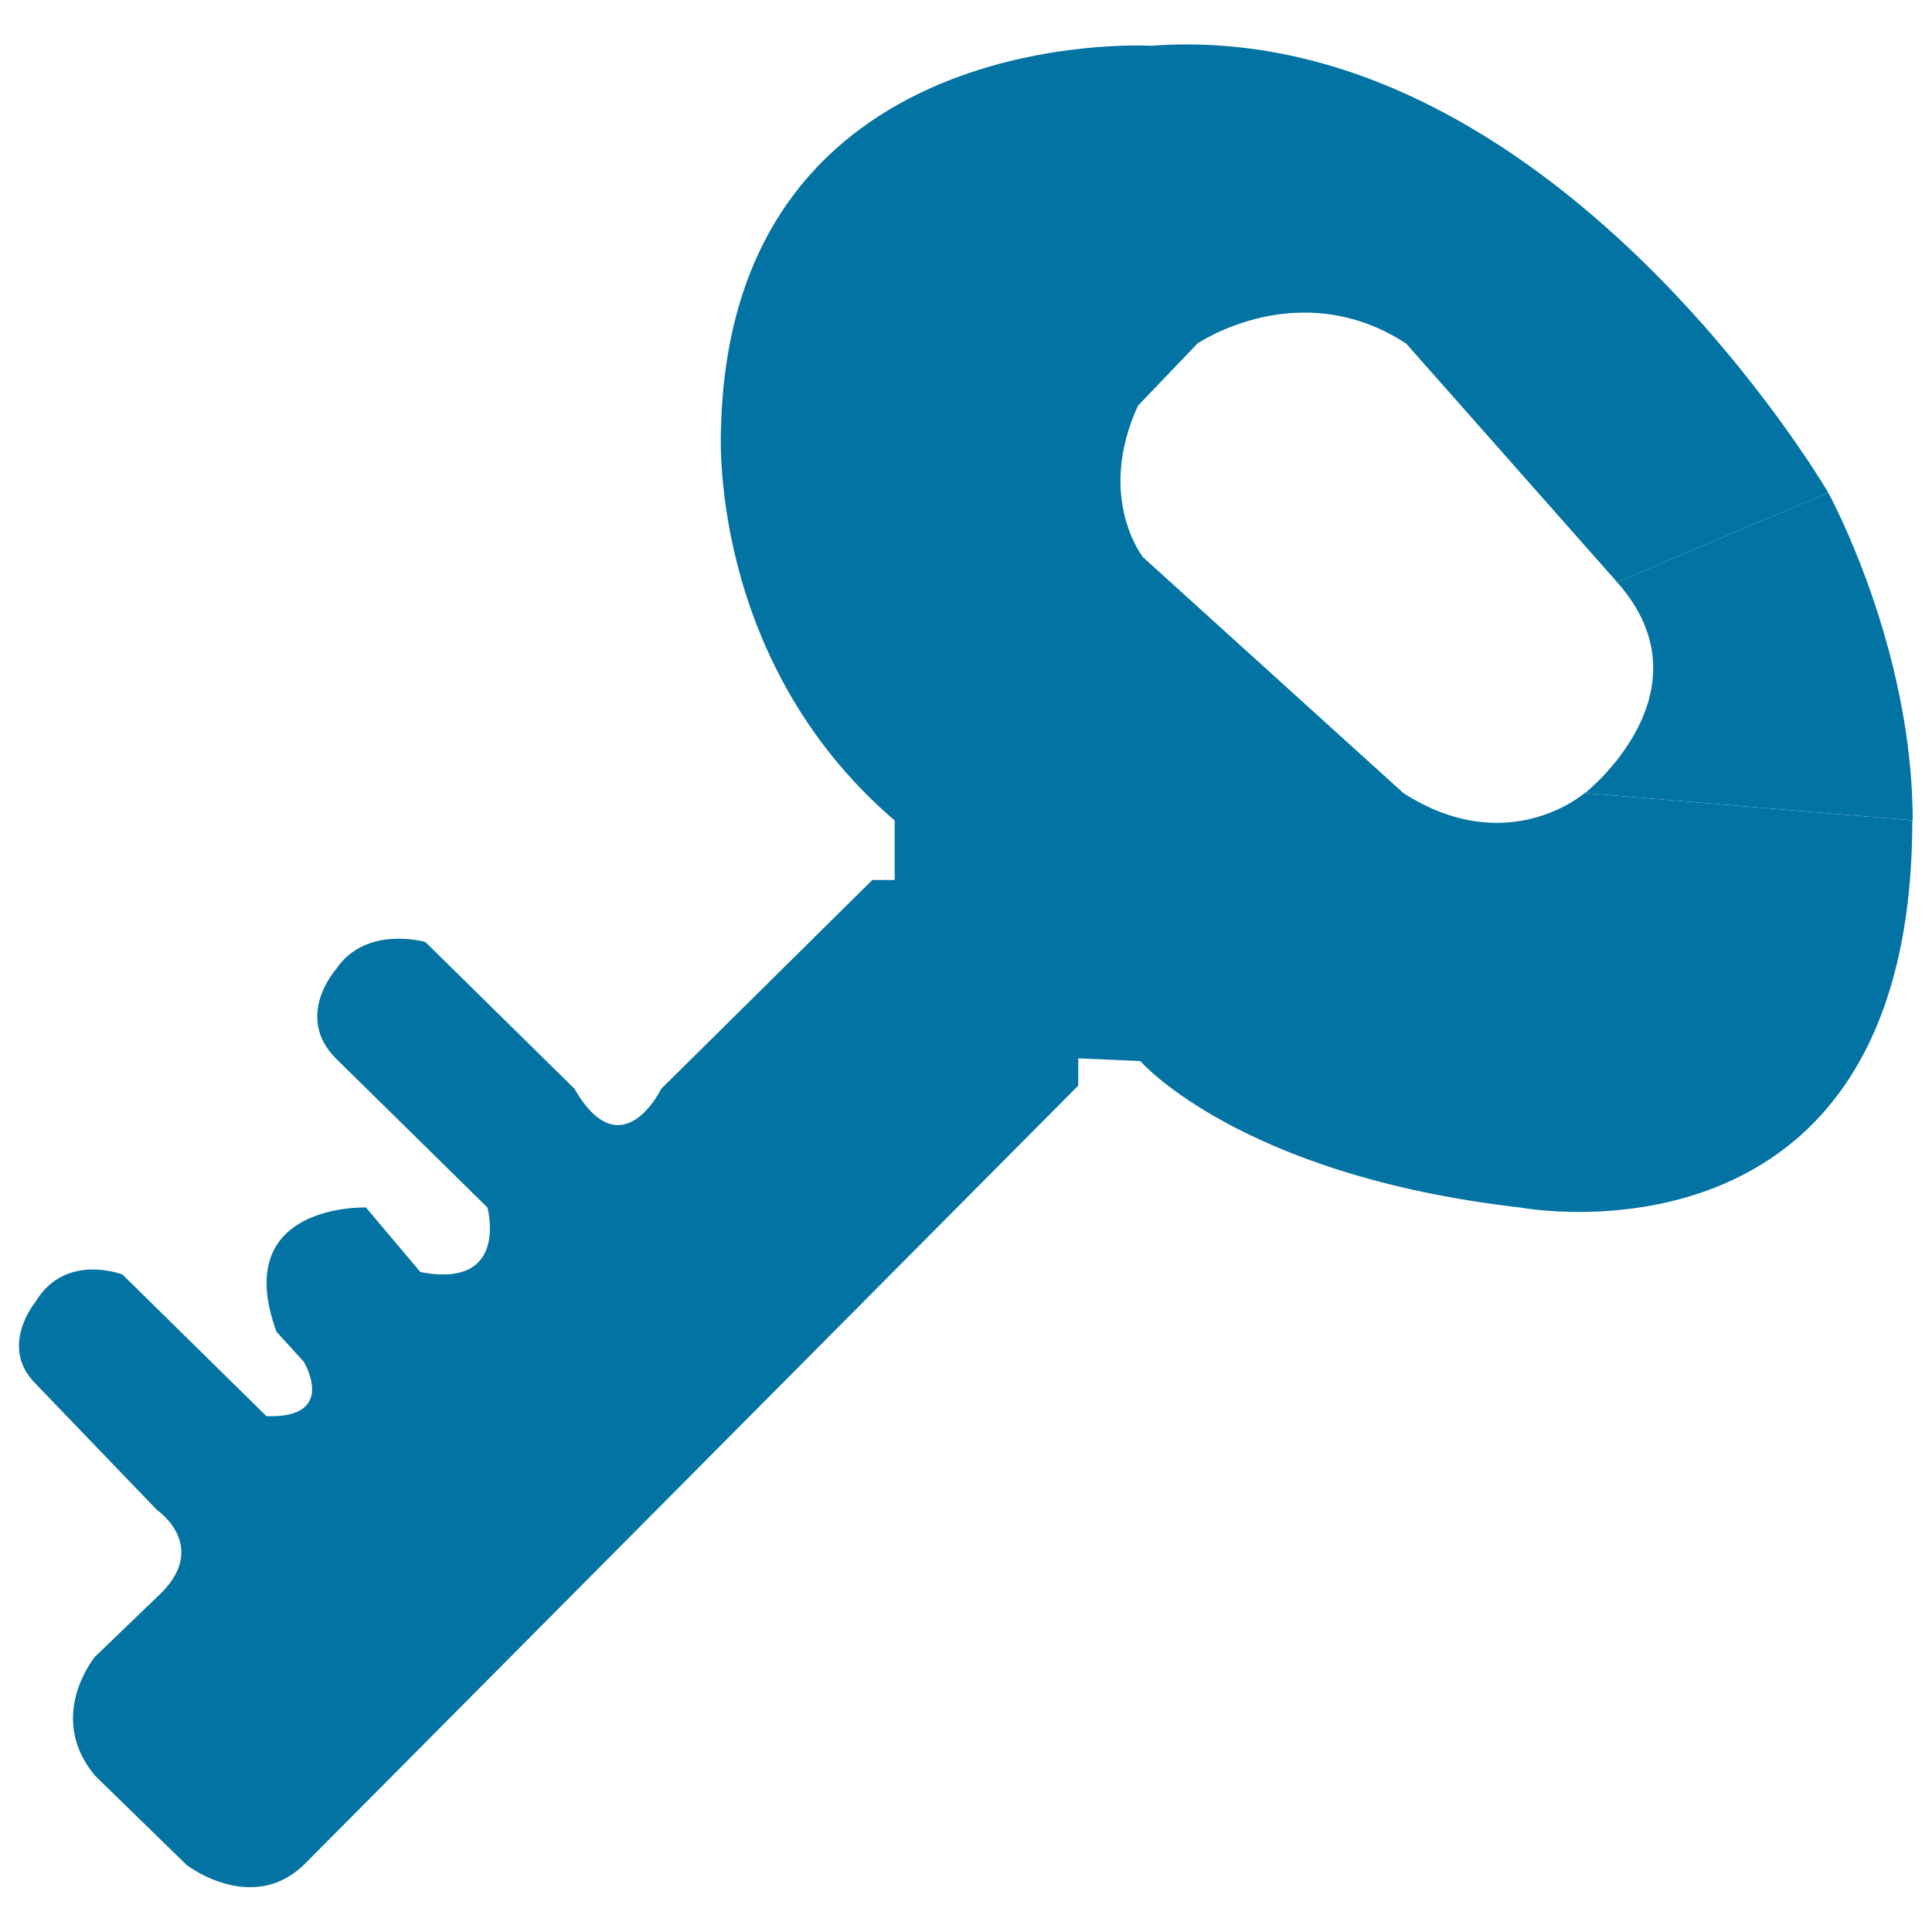 <svg xmlns="http://www.w3.org/2000/svg" viewBox="0 0 1000 1000" style="fill:#0273a2">
<title>Open SVG icon</title>
<path d="M463.1,424.7v30.8h-11.6l-109.2,108c0,0-20.5,42.4-45,0l-77.1-75.9c0,0-30.8-9-46.3,14.1c0,0-21.8,24.4,0,46.2l78.4,77.1c0,0,11.6,42.4-34.7,33.4l-28.2-33.4c0,0-70.7-2.5-46.3,64.3l14.1,15.5c0,0,18,29.5-19.3,28.2l-74.5-73.3c0,0-29.6-11.6-45,14.1c0,0-19.3,23.1,0,42.4l62.9,65.4c0,0,28.3,19.3,0,45l-32.1,30.9c0,0-25.7,30.8,0,61.6l47.5,46.3c0,0,33.4,25.7,60.4,0l401-403.5v-14.1l32.1,1.4c0,0,51.4,59.2,196.6,75.8c0,0,203,38.6,203-200.4l-169.6-14.1c0,0-39.8,34.7-93.8,0L591.6,288.4c0,0-24.4-30.8-2.6-78.4l30.8-32.2c0,0,52.7-36,108,0L837,301.3L946.3,255c0,0-143.9-246.8-350.8-231.3c0,0-217.2-12.9-222.3,197.9C373.2,221.6,365.5,341.1,463.1,424.7z"/><path d="M837,301.3L946.3,255c0,0,43.7,79.6,43.7,169.6l-169.6-14.1C820.4,410.5,887.2,357.9,837,301.3z"/>
</svg>